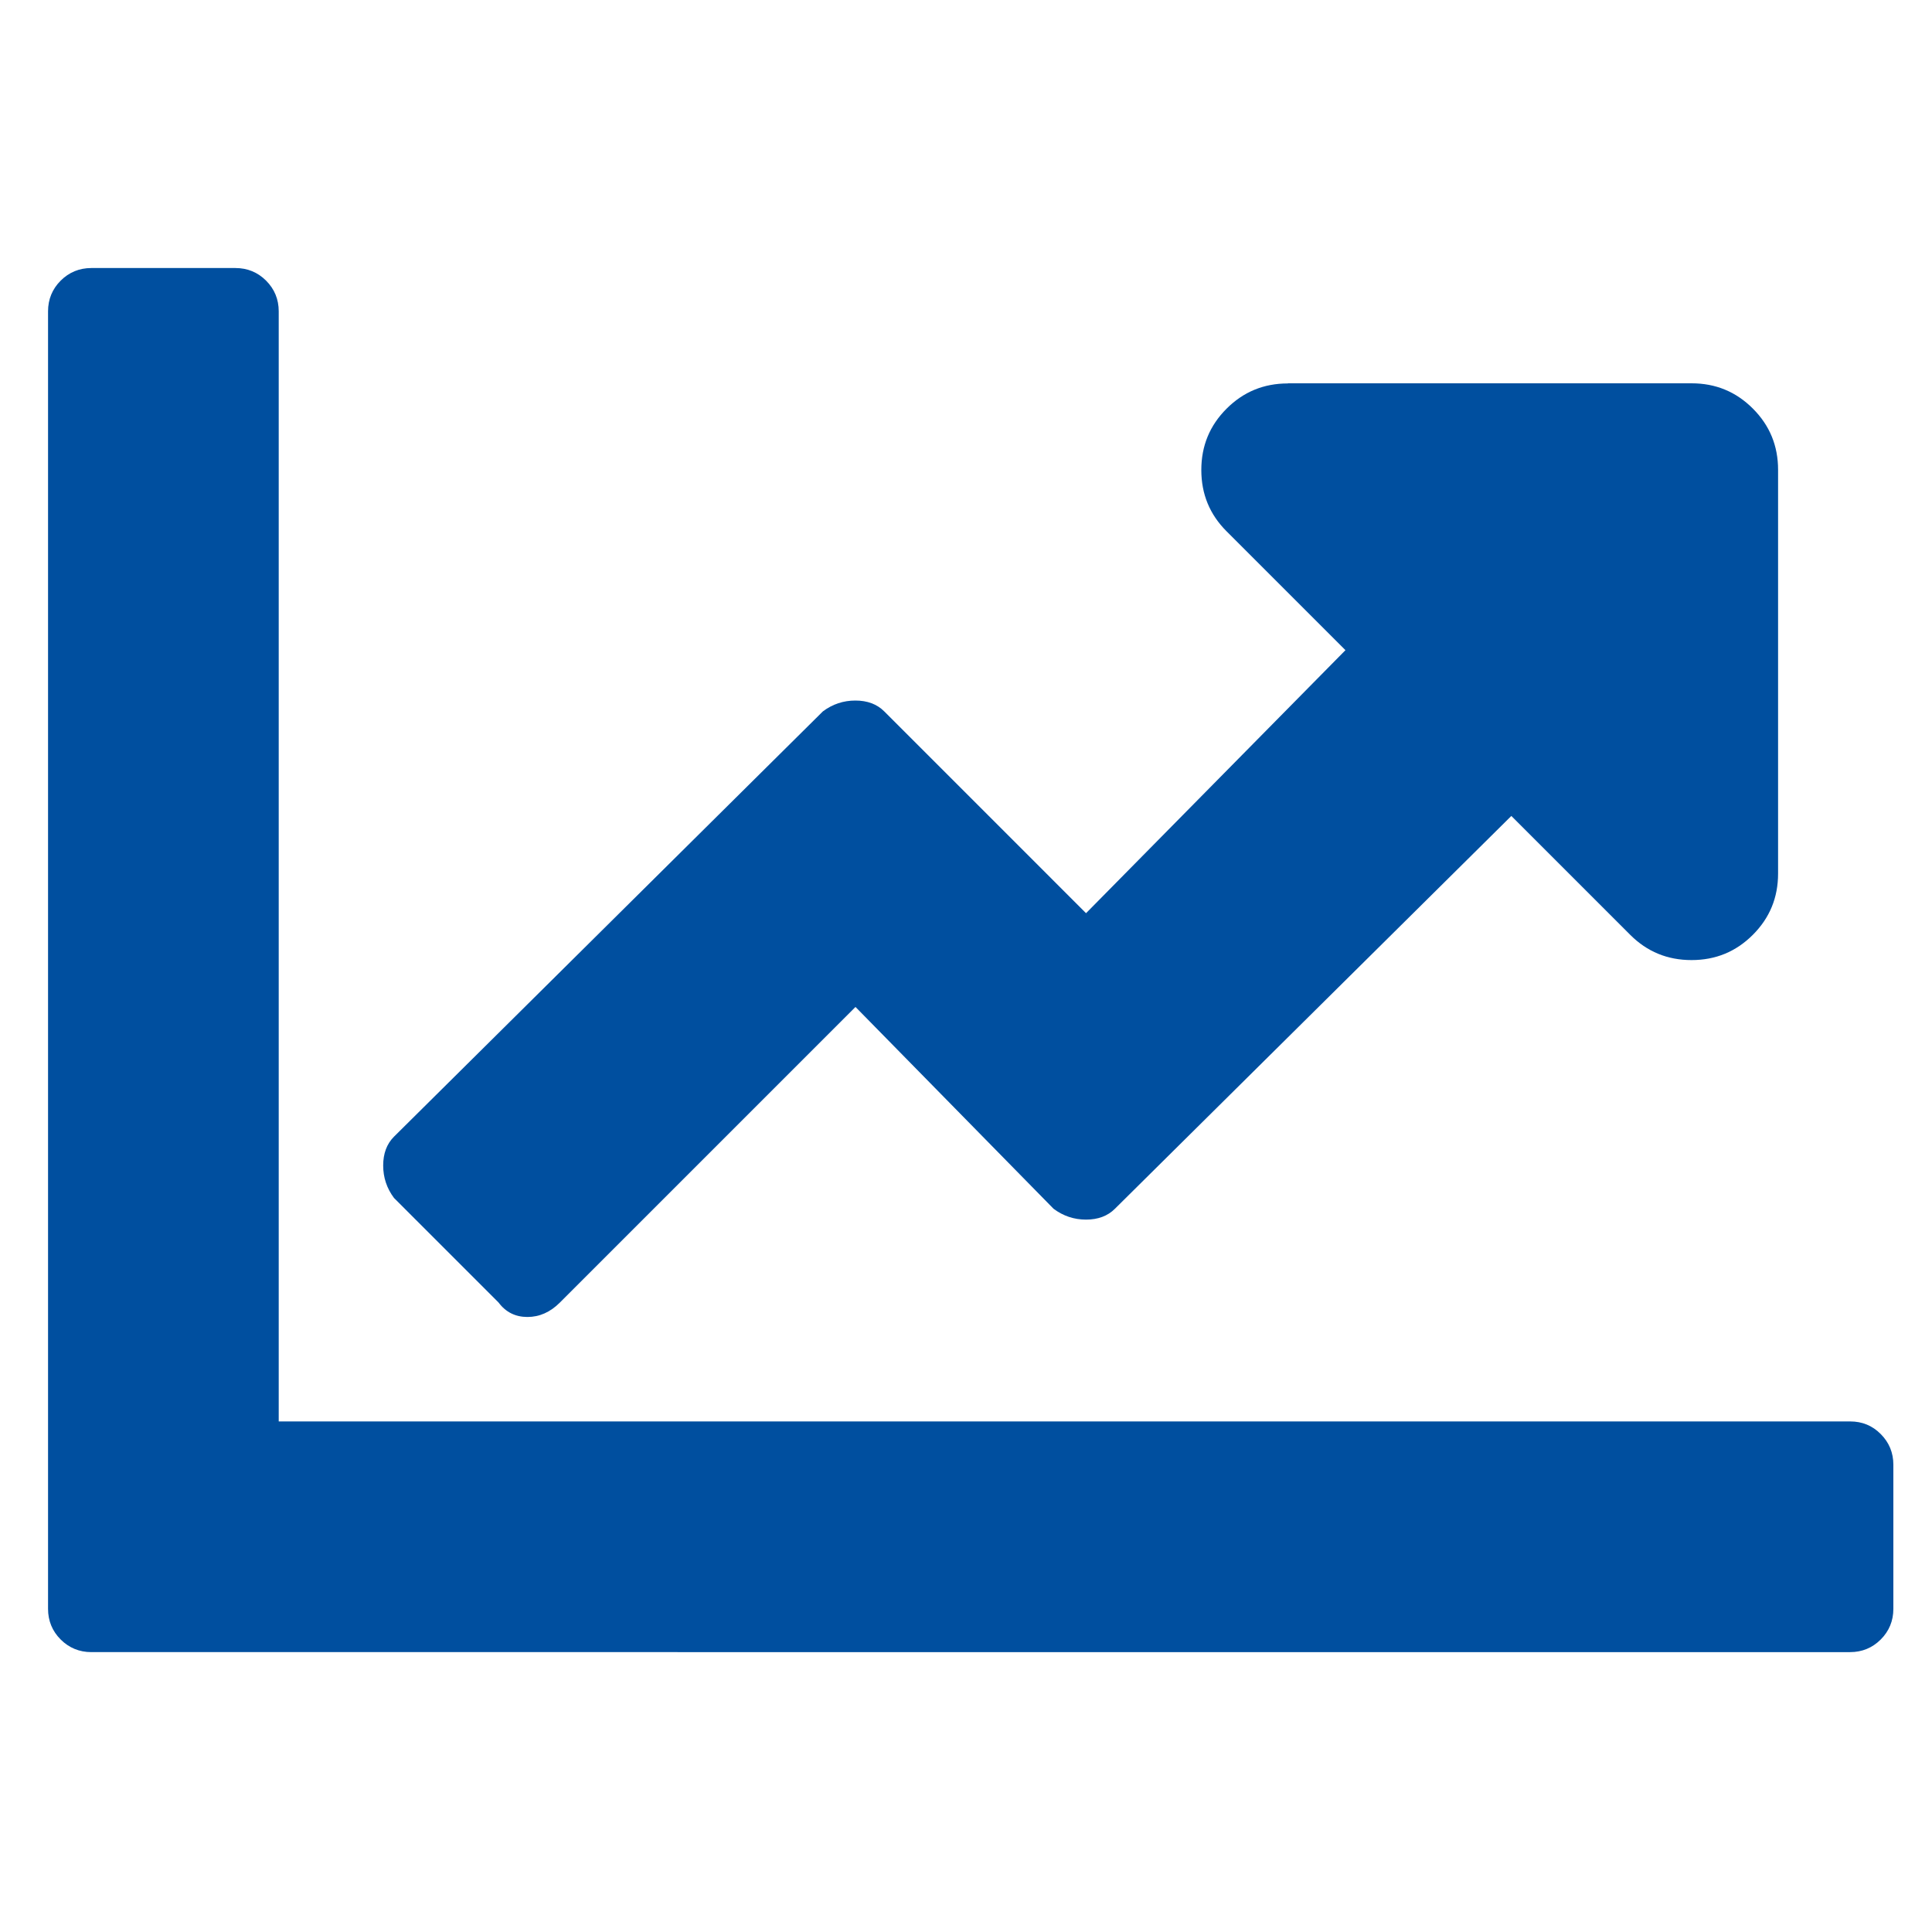 <?xml version="1.0" encoding="UTF-8"?> <!-- Generator: Adobe Illustrator 24.2.3, SVG Export Plug-In . SVG Version: 6.00 Build 0) --> <svg xmlns="http://www.w3.org/2000/svg" xmlns:xlink="http://www.w3.org/1999/xlink" version="1.1" id="Ebene_1" x="0px" y="0px" viewBox="0 0 150 150" style="enable-background:new 0 0 150 150;" xml:space="preserve"> <style type="text/css"> .st0{fill:#004F9F;} </style> <g> <path class="st0" d="M146.02,111.34c0.65,0.65,0.98,1.45,0.98,2.38v11.19c0,0.93-0.33,1.73-0.98,2.38 c-0.65,0.65-1.45,0.98-2.38,0.98H7.09c-0.93,0-1.73-0.33-2.38-0.98c-0.65-0.65-0.98-1.45-0.98-2.38V24.17 c0-0.93,0.33-1.73,0.98-2.38c0.65-0.65,1.45-0.98,2.38-0.98h11.19c0.93,0,1.73,0.33,2.38,0.98c0.65,0.65,0.98,1.45,0.98,2.38v86.19 h122.01C144.57,110.36,145.37,110.68,146.02,111.34z M99.99,29.77c-1.87,0-3.45,0.65-4.76,1.96c-1.31,1.31-1.96,2.89-1.96,4.76 c0,1.87,0.65,3.45,1.96,4.76l9.23,9.23L84.32,70.9L68.65,55.23c-0.56-0.56-1.31-0.84-2.24-0.84s-1.77,0.28-2.52,0.84l-33.3,33.02 c-0.56,0.56-0.84,1.31-0.84,2.24s0.28,1.77,0.84,2.52l8.12,8.12c0.56,0.75,1.31,1.12,2.24,1.12s1.77-0.37,2.52-1.12l22.95-22.95 L81.8,93.85c0.75,0.56,1.59,0.84,2.52,0.84s1.68-0.28,2.24-0.84l30.78-30.5l9.23,9.23c1.31,1.31,2.89,1.96,4.76,1.96 s3.45-0.65,4.76-1.96c1.31-1.31,1.96-2.89,1.96-4.76V36.48c0-1.87-0.65-3.45-1.96-4.76s-2.89-1.96-4.76-1.96H99.99z"></path> </g> </svg> 